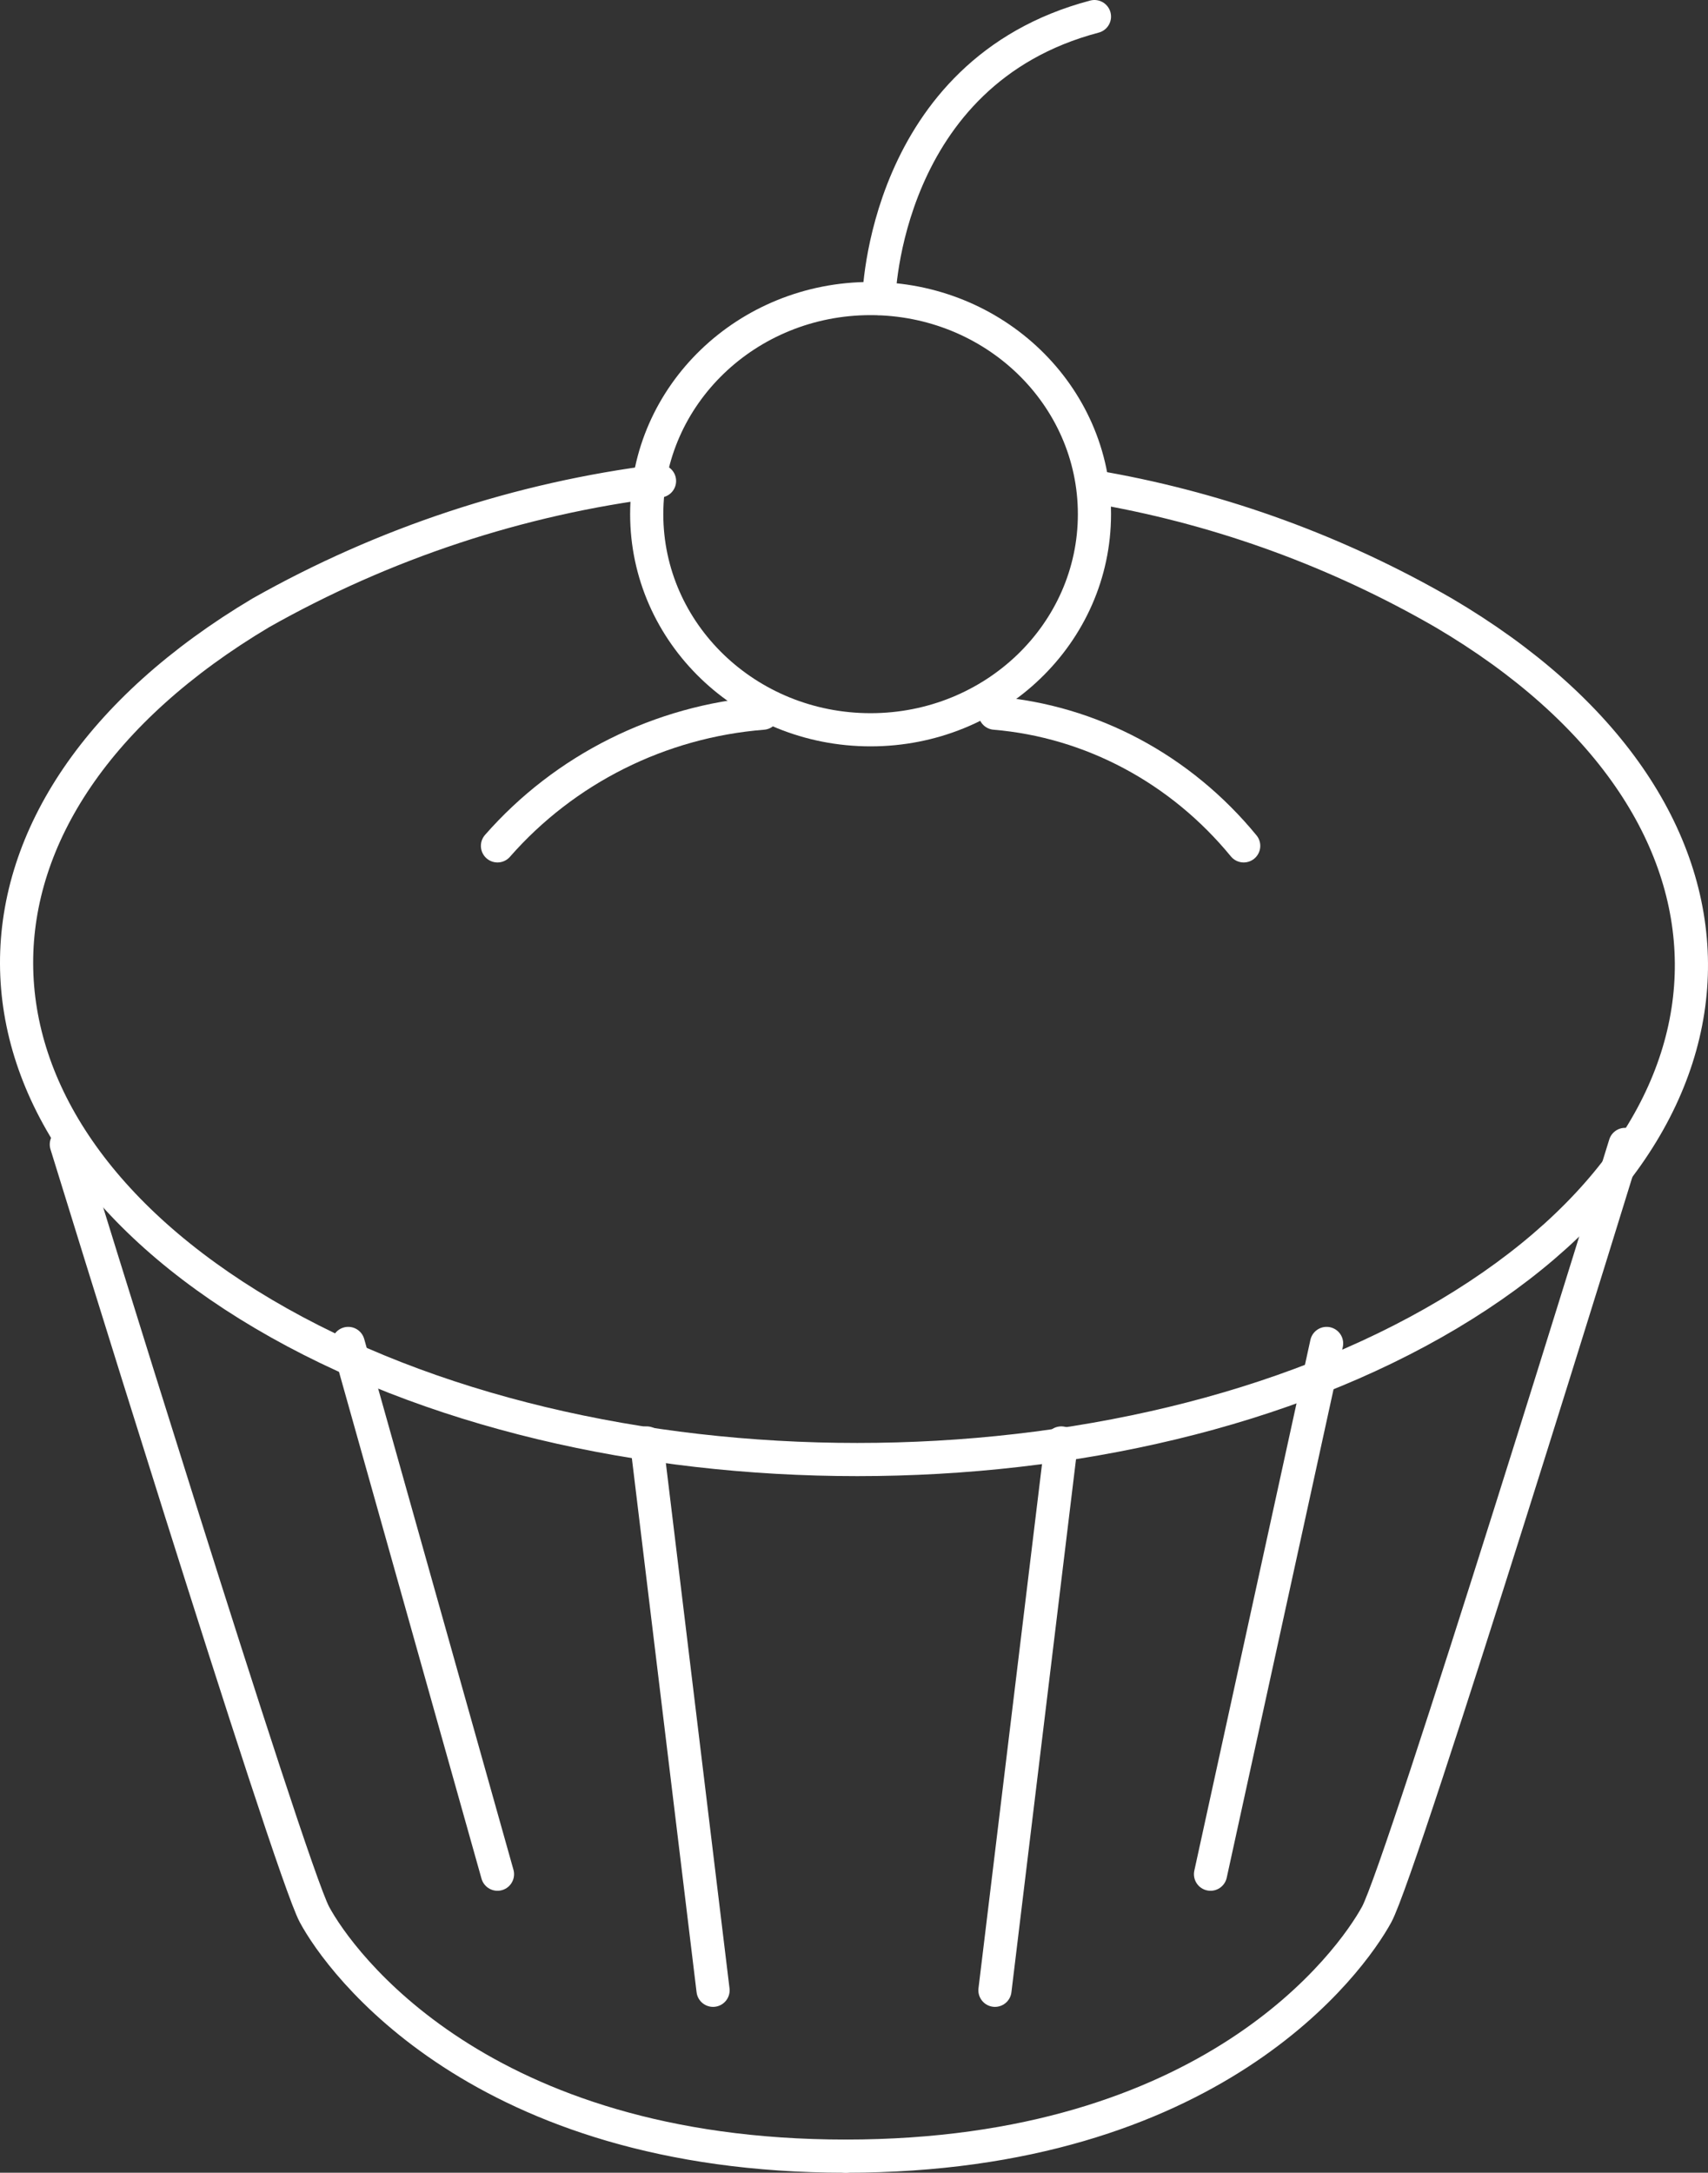 <svg width="103" height="131" viewBox="0 0 103 131" fill="none" xmlns="http://www.w3.org/2000/svg">
<rect x="0" y="0" width="103" height="131" fill="#333333" stroke="none"/>
<path d="M66.575 29.451C73.77 30.741 80.697 33.277 87.056 36.948C106.875 48.617 106.985 67.53 87.36 79.227C67.734 90.924 35.714 90.924 15.895 79.227C-3.924 67.53 -3.951 48.674 15.73 36.948C23.17 32.748 31.333 30.05 39.772 29" stroke="white" stroke-width="2" stroke-linecap="round" stroke-linejoin="round"/>
<path d="M4 69C4 69 17.429 112.571 18.963 115.431C20.498 118.29 28.939 130 51 130" stroke="white" stroke-width="2" stroke-linecap="round" stroke-linejoin="round"/>
<path d="M98 69C98 69 84.579 112.571 83.018 115.431C81.457 118.29 73.076 130 51 130" stroke="white" stroke-width="2" stroke-linecap="round" stroke-linejoin="round"/>
<path d="M52.5 44C59.956 44 66 38.18 66 31C66 23.82 59.956 18 52.5 18C45.044 18 39 23.82 39 31C39 38.18 45.044 44 52.5 44Z" stroke="white" stroke-width="2" stroke-linecap="round" stroke-linejoin="round"/>
<path d="M53 18C53 18 53.269 4.356 66 1" stroke="white" stroke-width="2" stroke-linecap="round" stroke-linejoin="round"/>
<path d="M46 43C39.808 43.492 34.061 46.366 30 51" stroke="white" stroke-width="2" stroke-linecap="round" stroke-linejoin="round"/>
<path d="M60 43C65.806 43.489 71.195 46.363 75 51" stroke="white" stroke-width="2" stroke-linecap="round" stroke-linejoin="round"/>
<path d="M21 81L30 113" stroke="white" stroke-width="2" stroke-linecap="round" stroke-linejoin="round"/>
<path d="M39 87L43 120" stroke="white" stroke-width="2" stroke-linecap="round" stroke-linejoin="round"/>
<path d="M80 81L73 113" stroke="white" stroke-width="2" stroke-linecap="round" stroke-linejoin="round"/>
<path d="M64 87L60 120" stroke="white" stroke-width="2" stroke-linecap="round" stroke-linejoin="round"/>
</svg>
